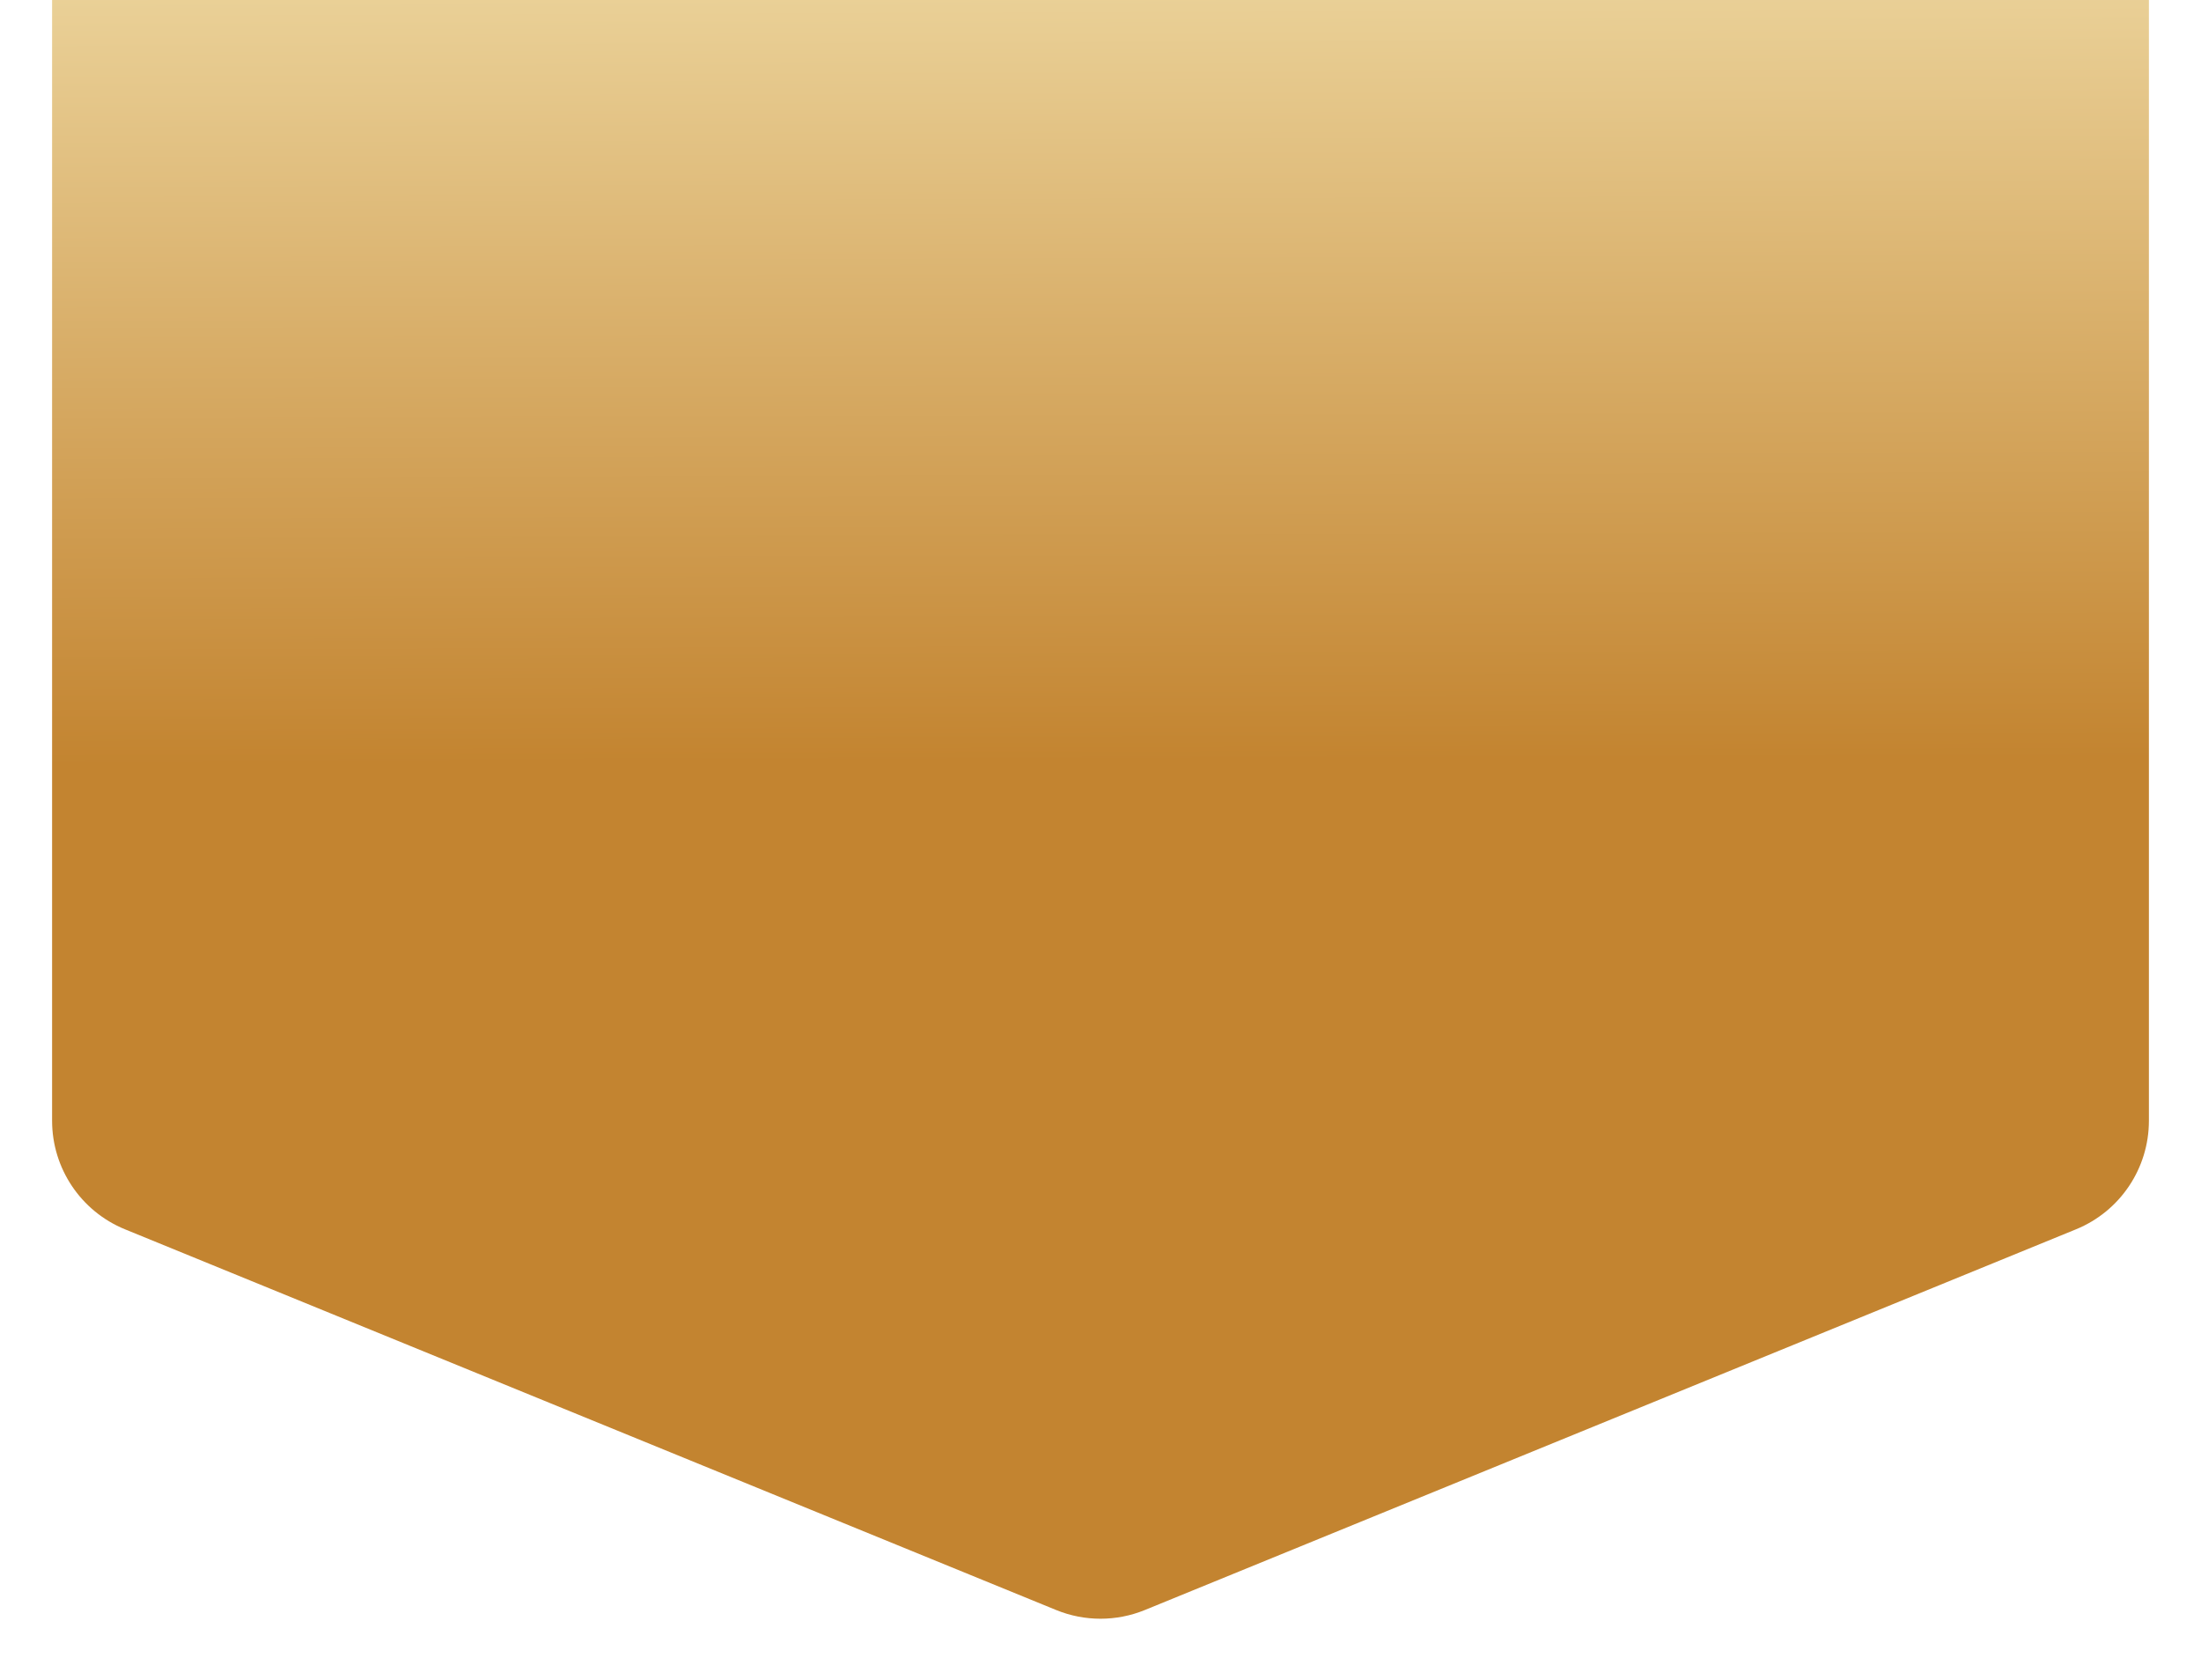 <?xml version="1.0" encoding="UTF-8"?> <svg xmlns="http://www.w3.org/2000/svg" width="169" height="129" viewBox="0 0 169 129" fill="none"><g filter="url(#filter0_d_18_76281)"><path d="M4 -23C4 -27.971 8.029 -32 13 -32H156C160.971 -32 165 -27.971 165 -23V82.047C165 85.702 162.789 88.994 159.406 90.378L87.906 119.608C85.723 120.5 83.277 120.5 81.094 119.608L9.594 90.378C6.211 88.994 4 85.702 4 82.047V-23Z" fill="url(#paint0_linear_18_76281)"></path></g><defs><filter id="filter0_d_18_76281" x="0" y="-32" width="169" height="160.277" filterUnits="userSpaceOnUse" color-interpolation-filters="sRGB"><feFlood flood-opacity="0" result="BackgroundImageFix"></feFlood><feColorMatrix in="SourceAlpha" type="matrix" values="0 0 0 0 0 0 0 0 0 0 0 0 0 0 0 0 0 0 127 0" result="hardAlpha"></feColorMatrix><feOffset dy="4"></feOffset><feGaussianBlur stdDeviation="2"></feGaussianBlur><feComposite in2="hardAlpha" operator="out"></feComposite><feColorMatrix type="matrix" values="0 0 0 0 0 0 0 0 0 0 0 0 0 0 0 0 0 0 0.25 0"></feColorMatrix><feBlend mode="normal" in2="BackgroundImageFix" result="effect1_dropShadow_18_76281"></feBlend><feBlend mode="normal" in="SourceGraphic" in2="effect1_dropShadow_18_76281" result="shape"></feBlend></filter><linearGradient id="paint0_linear_18_76281" x1="84" y1="-32" x2="84.5" y2="109.078" gradientUnits="userSpaceOnUse"><stop stop-color="#FCF4C7"></stop><stop offset="0.613" stop-color="#C38430"></stop></linearGradient></defs></svg> 